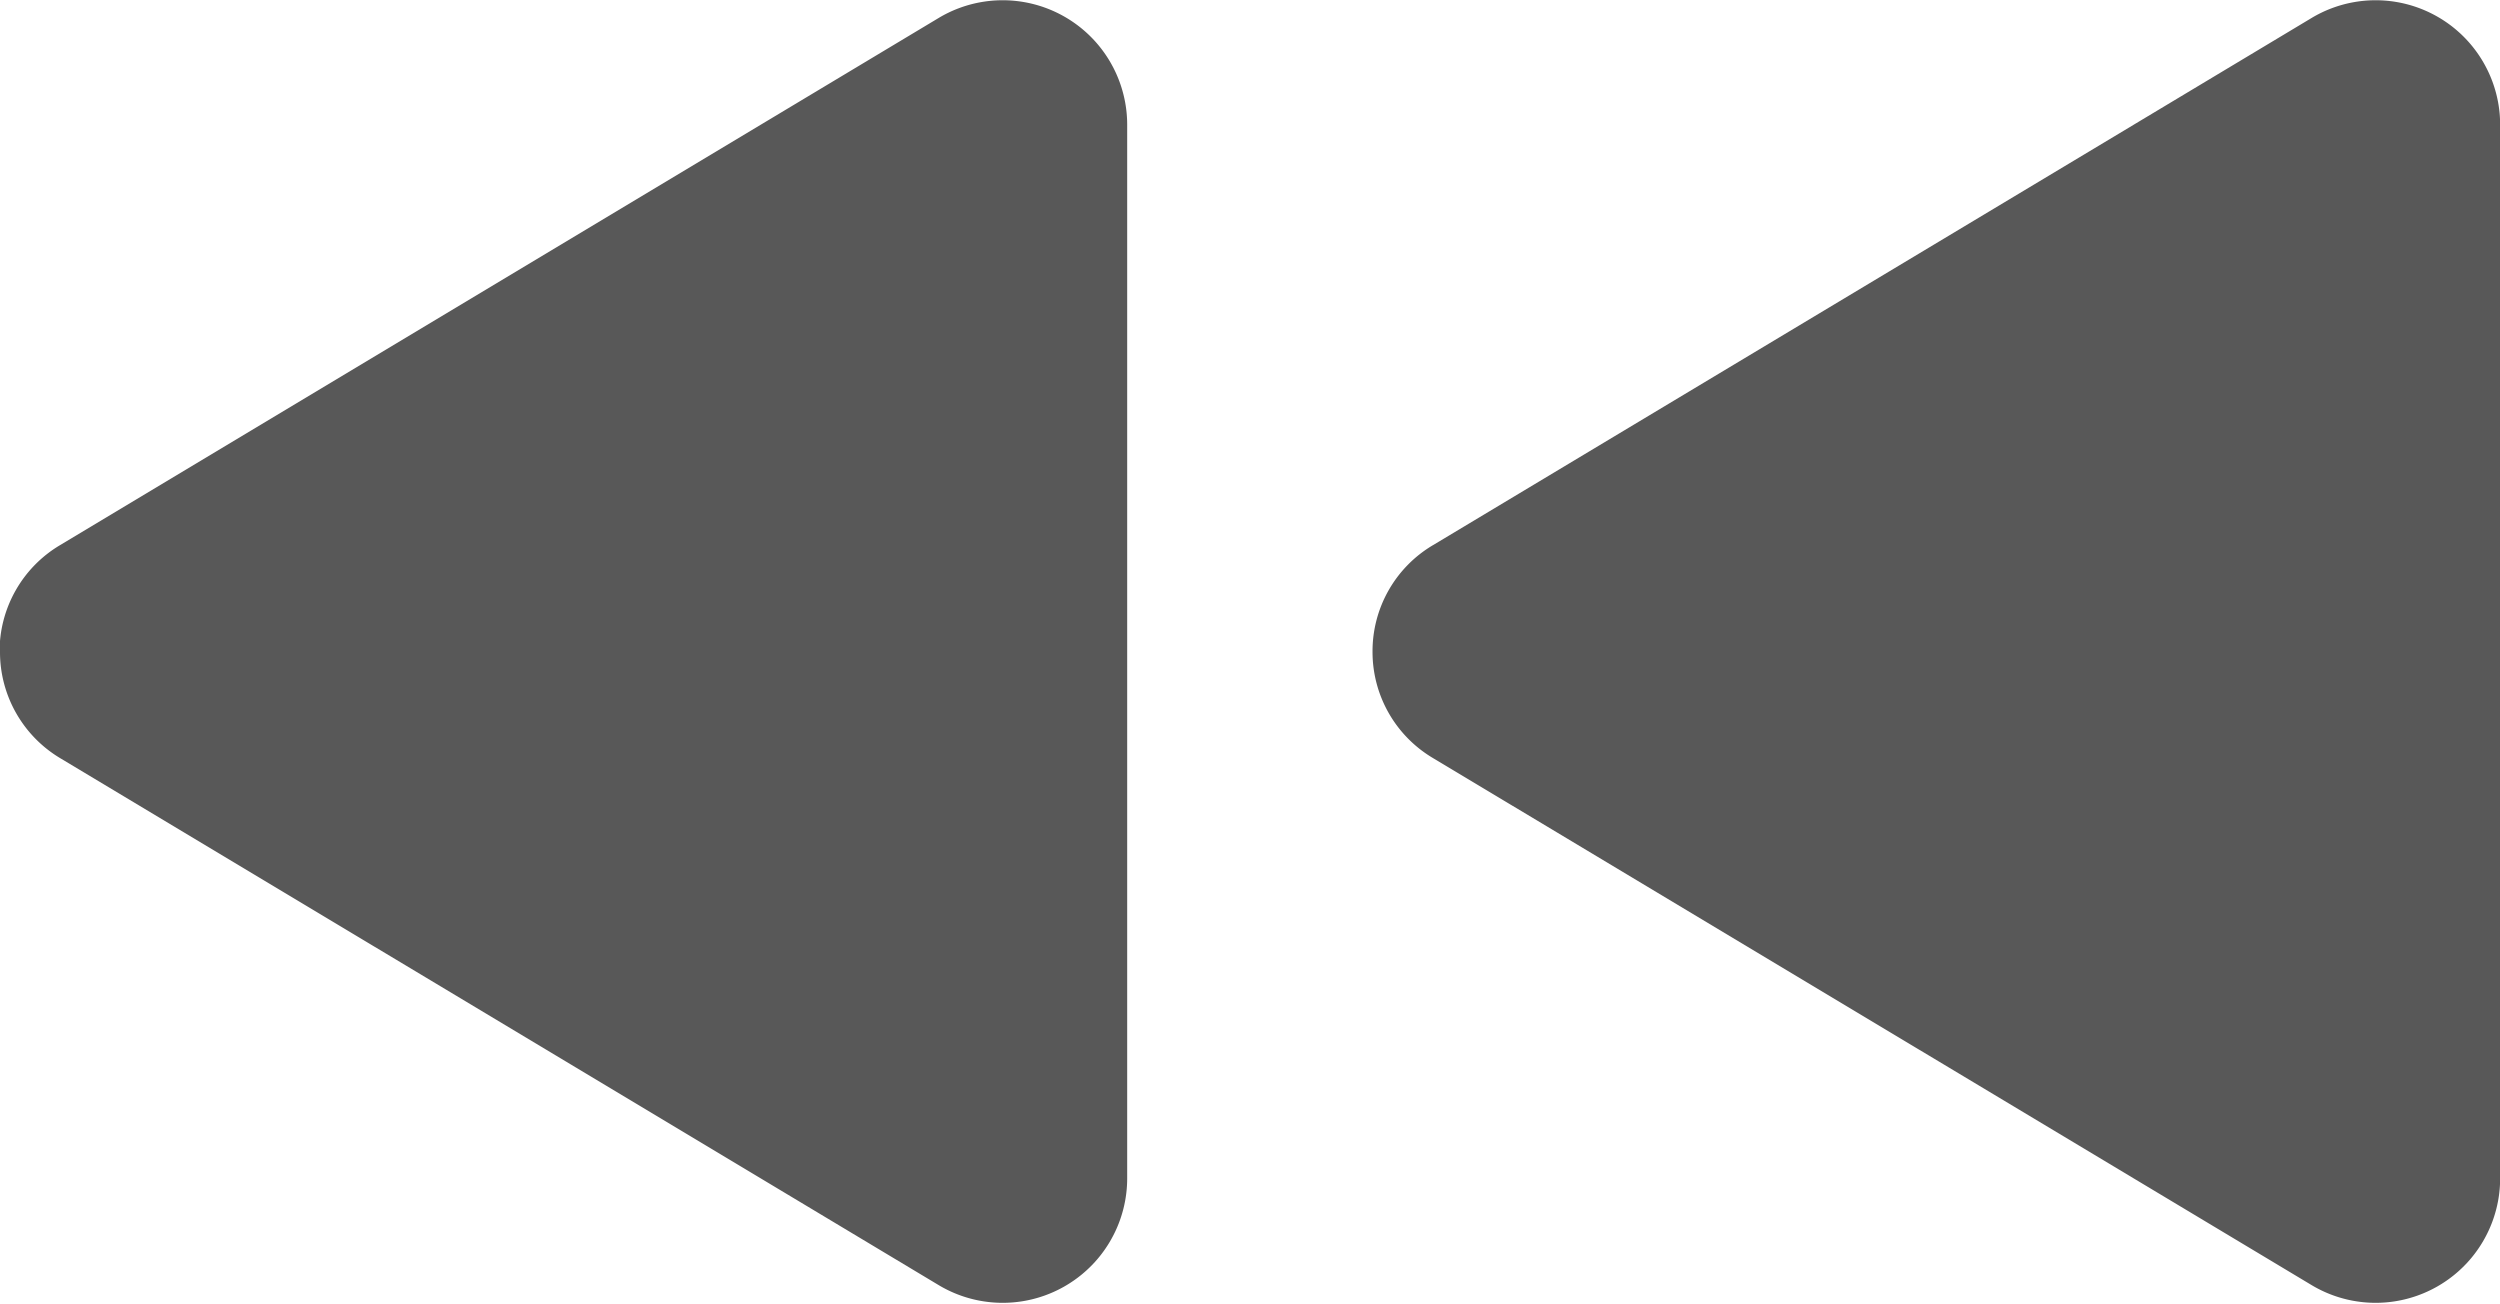 <svg xmlns="http://www.w3.org/2000/svg" width="17.71" height="9.235" viewBox="0 0 17.71 9.235"><g transform="translate(0 0)"><path d="M217.527,283.694v7.469a.441.441,0,0,1-.668.378l-6.224-3.735a.441.441,0,0,1,0-.757l6.224-3.734a.44.44,0,0,1,.668.378Z" transform="translate(-209.98 -282.811)" fill="#585858"/><path d="M210.8,287.369l6.224,3.735v-7.469l-6.224,3.735m-.882,0a.875.875,0,0,1,.428-.756l6.225-3.735a.882.882,0,0,1,1.335.756V291.1a.882.882,0,0,1-1.335.756l-6.225-3.734A.876.876,0,0,1,209.921,287.369Z" transform="translate(-209.921 -282.752)" fill="#585858"/></g><g transform="translate(9.723 0)"><path d="M231.55,283.694v7.469a.441.441,0,0,1-.668.378l-6.225-3.735a.442.442,0,0,1,0-.757l6.225-3.734a.441.441,0,0,1,.668.378Z" transform="translate(-224.003 -282.811)" fill="#585858"/><path d="M224.826,287.369l6.224,3.735v-7.469l-6.224,3.735m-.882,0a.873.873,0,0,1,.428-.756l6.225-3.735a.882.882,0,0,1,1.335.756V291.1a.882.882,0,0,1-1.335.756l-6.225-3.734A.874.874,0,0,1,223.944,287.369Z" transform="translate(-223.944 -282.752)" fill="#585858"/></g></svg>